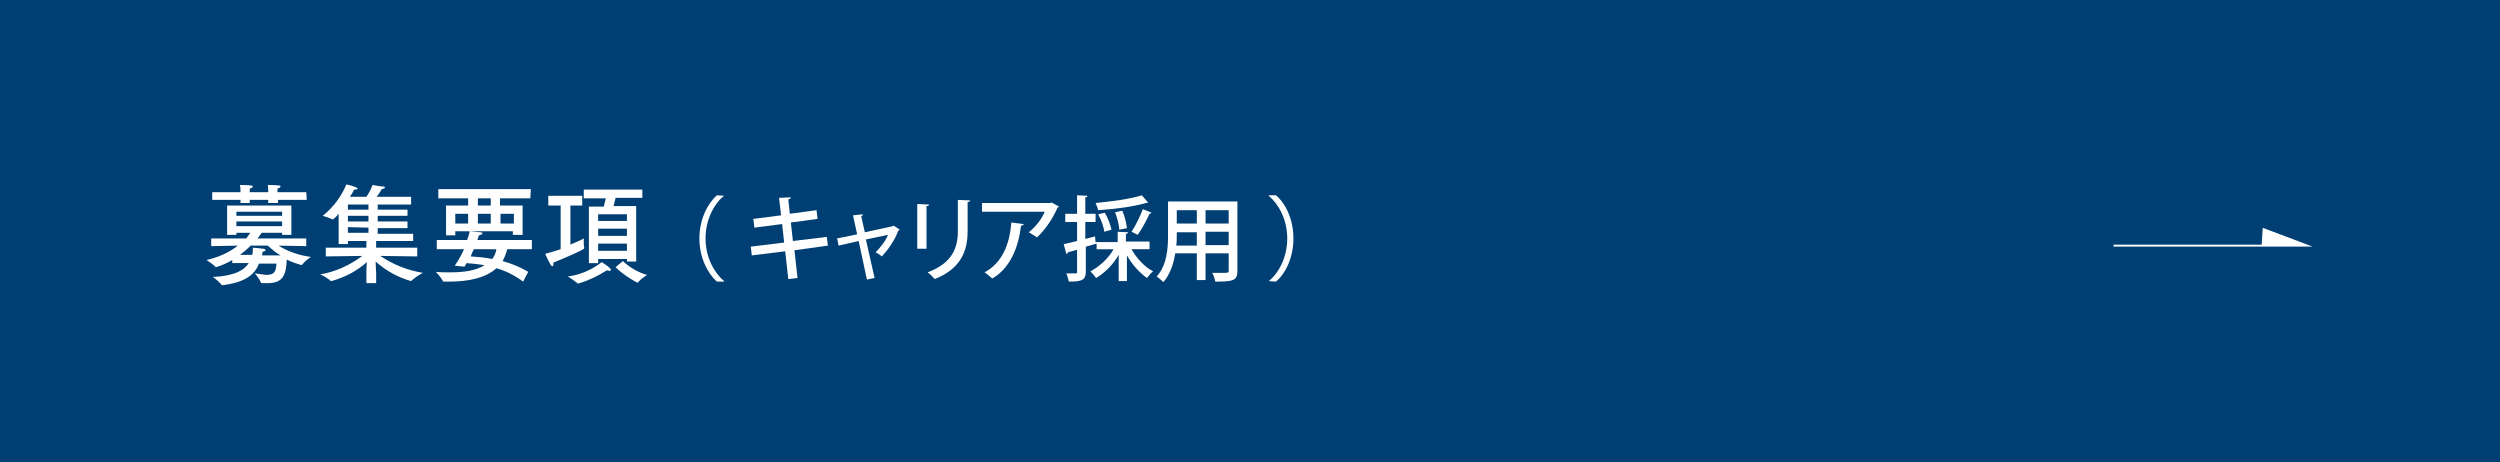 <?xml version="1.0" encoding="utf-8"?>
<!-- Generator: Adobe Illustrator 27.0.1, SVG Export Plug-In . SVG Version: 6.00 Build 0)  -->
<svg version="1.1" id="レイヤー_1" xmlns="http://www.w3.org/2000/svg" xmlns:xlink="http://www.w3.org/1999/xlink" x="0px"
	 y="0px" viewBox="0 0 486.5 90" style="enable-background:new 0 0 486.5 90;" xml:space="preserve">
<style type="text/css">
	.st0{fill:#003F73;}
	.st1{fill:#FFFFFF;}
	.st2{fill:none;stroke:#FFFFFF;stroke-width:0.375;stroke-miterlimit:10;}
</style>
<g>
	<rect class="st0" width="486.5" height="90"/>
	<polyline class="st1" points="411.3,47.8 449,47.8 440.5,44.6 440.3,47.8 	"/>
	<polyline class="st2" points="411.3,47.8 449,47.8 440.5,44.6 440.3,47.8 	"/>
	<path class="st1" d="M56.7,45.7h-1.8v-0.4h-4c-0.2,0.4-0.5,0.7-0.8,1.1h9.5v1.5l-5.4-0.1c1.9,1.2,4.1,1.9,6.3,2.2
		c-0.6,0.4-1.2,0.9-1.7,1.5c0,0-0.1,0.1-0.1,0.1c-1-0.3-2-0.6-2.9-1.1c-0.1,3.4-1,4.6-3.8,4.6c-0.3,0-0.6,0-1,0
		c-0.1,0-0.2,0-0.2-0.1c-0.3-0.6-0.7-1.2-1.2-1.8c0.7,0.1,1.5,0.2,2.2,0.3c1.8,0,1.9-0.9,2-2.2h-3.4c-0.7,1.8-2.2,3.6-7.1,4.2h-0.1
		c-0.1,0-0.1,0-0.1-0.1c-0.5-0.6-1.1-1.1-1.7-1.5c4.4-0.2,6.2-1.4,7-2.7h-3.2v-0.6c-1,0.6-2.1,1.1-3.2,1.4c0,0-0.1,0-0.1-0.1
		c-0.5-0.5-1.1-0.9-1.7-1.3c2.2-0.5,4.3-1.4,6.1-2.8l-5.2,0.1v-1.5h6.8c0.3-0.3,0.5-0.7,0.8-1.1H46v0.4h-1.8V40h12.5V45.7z
		 M59.7,38.9h-5.6v0.6h-1.9v-0.6h-3.6v0.6h-1.8v-0.6h-5.5v-1.5h5.5v-0.1c0,0,0-0.8-0.1-1.3c0,0,1.6,0,2.2,0.1c0.2,0,0.3,0.1,0.3,0.2
		c0,0.1-0.2,0.3-0.6,0.4c0,0.2,0,0.5,0,0.7h3.6v-0.1c0,0,0-0.8-0.1-1.3c0,0,1.6,0,2.2,0.1c0.2,0,0.3,0.1,0.3,0.2
		c0,0.1-0.2,0.3-0.6,0.4c0,0.2,0,0.5,0,0.7h5.6L59.7,38.9z M46,41.2V42h8.9v-0.8L46,41.2z M46,43.1V44h8.9v-0.9L46,43.1z M48.9,47.7
		c-0.7,0.7-1.4,1.3-2.2,1.9h2.4c0.1-0.5,0.1-0.9,0.1-1.4c0,0,1.3,0.1,2,0.2c0.3,0,0.5,0.2,0.5,0.3c0,0.1-0.2,0.2-0.6,0.3
		c0,0.2-0.1,0.4-0.1,0.7h3.6c-0.9-0.5-1.7-1.2-2.5-1.9H48.9z M80,39.8h-6.5v1h5.8V42h-5.8v1.1h5.8v1.3h-5.8v1.1h6.9v1.4h-7.2v1.3h8
		v1.7l-7.2-0.1c2.5,1.7,5.3,2.8,8.3,3.3c-0.8,0.4-1.5,0.9-2.2,1.5c0,0-0.1,0.1-0.1,0.1c-2.5-0.7-4.9-2-6.9-3.8
		c0,0.9,0.1,2.1,0.1,2.3v1.9h-1.9v-1.9c0-0.2,0-1.3,0.1-2.2c-2,1.8-4.4,3-6.9,3.7c0,0-0.1,0-0.1,0c-0.6-0.5-1.3-1-2.1-1.3
		c3-0.5,5.8-1.8,8.2-3.6l-7.1,0.1v-1.7h7.9v-1.3h-3.6v0.6h-1.8v-5.9c-0.3,0.4-0.7,0.8-1.1,1.1c0,0,0,0-0.1,0
		c-0.6-0.3-1.2-0.5-1.9-0.7c2-1.6,3.6-3.7,4.6-6.1c0.2,0,2.2,0.5,2.2,0.8c0,0.1-0.2,0.2-0.5,0.2c-0.1,0-0.2,0-0.2,0
		c-0.2,0.5-0.5,0.9-0.8,1.4h3.2c0.5-0.7,0.9-1.5,1.2-2.3c0,0,1.6,0.3,2.1,0.3c0.2,0,0.3,0.1,0.3,0.2c0,0.1-0.1,0.2-0.6,0.3
		c-0.3,0.5-0.6,1-1,1.5H80V39.8z M67.7,39.8v1h4v-1H67.7z M67.7,42v1.1h4V42H67.7z M67.7,44.2v1.1h4v-1L67.7,44.2z M103.5,48.5h-4.8
		c-0.2,0.8-0.5,1.6-0.9,2.3c1.8,0.5,3.5,1.2,5,2.1l-1,1.9c-1.6-1.2-3.4-2.1-5.2-2.6c-2.1,1.9-5.4,2.6-9.2,2.6h-1.1
		c-0.1,0-0.1,0-0.1-0.1c-0.4-0.7-0.9-1.3-1.4-1.8c0.9,0.1,1.9,0.1,2.8,0.1c2.5,0,5-0.3,6.7-1.4c-1.2-0.2-2.3-0.3-3.5-0.4
		c-0.1,0.2-0.3,0.5-0.4,0.7l-1.9-0.2c0.7-1,1.3-2.1,1.8-3.2H85v-1.8h5.9c0.4-1,0.5-1.7,0.5-1.7l2.1,0.2c0.2,0,0.4,0.1,0.4,0.2
		c0,0.1-0.2,0.3-0.7,0.4c0,0-0.1,0.3-0.3,0.9h10.6V48.5z M103.2,38.6h-5.9V40h4.4v5.7h-1.9V45H88.6v0.8h-1.8V40h4.3v-1.4h-5.8v-1.8
		h18L103.2,38.6z M88.6,41.6v1.9h2.5v-1.9H88.6z M92.2,48.5c-0.2,0.4-0.4,0.9-0.6,1.4c1.4,0.1,2.8,0.2,4.2,0.5
		c0.4-0.6,0.7-1.2,0.8-1.9H92.2z M93,38.6V40h2.5v-1.4H93z M93,41.6v1.9h2.5v-1.9H93z M97.4,41.6v1.9h2.6v-1.9H97.4z M113.2,40H111
		v7.6c1.2-0.5,2.1-0.9,2.6-1.2v0.8c0,0.3,0,0.7,0.1,1v0.1c0,0.3-3.8,1.9-6,2.8c0,0.1,0,0.2,0,0.3c0,0.3-0.1,0.4-0.2,0.4
		c-0.1,0-0.2-0.1-0.3-0.2c-0.4-0.6-1.1-2.2-1.1-2.2c1.1-0.3,2.1-0.6,3-0.9V40h-2.4v-1.9h6.6V40z M112.5,55.2L112.5,55.2
		c-0.7-0.5-1.3-1-2-1.4c2.4-0.3,4.7-1.3,6.6-2.8c0,0,1.1,0.7,1.6,1.2c0.1,0.1,0.2,0.2,0.2,0.3c0,0.1-0.1,0.2-0.3,0.2
		c-0.2,0-0.3,0-0.5-0.1C116.4,53.7,114.5,54.6,112.5,55.2L112.5,55.2z M125,38.5h-5.2c-0.1,0.4-0.3,1.1-0.4,1.6h4.4v10.8H122v-0.5
		h-5.6v0.8h-1.8v-11h2.9c0.1-0.5,0.3-1.1,0.4-1.6h-4.3v-1.7H125V38.5z M116.4,41.6V43h5.6v-1.3H116.4z M116.4,44.5v1.4h5.6v-1.4
		H116.4z M116.4,47.4v1.4h5.6v-1.4H116.4z M121.2,50.8c1.3,1.2,2.9,2.2,4.7,2.7c-0.6,0.4-1.2,0.8-1.7,1.4c0,0-0.1,0.1-0.1,0.1
		c0,0-0.1,0-0.1,0c-1.5-0.8-3-1.8-4.2-3L121.2,50.8z M121.2,50.8"/>
</g>
<g>
	<path class="st1" d="M140.9,38.1c-2,1.6-3.6,4.7-3.6,8.3c0,3.7,1.7,6.7,3.6,8.3v0.1h-1.4c-1.8-1.6-3.4-4.7-3.4-8.4
		c0-3.7,1.6-6.8,3.4-8.4L140.9,38.1L140.9,38.1z"/>
	<path class="st1" d="M154.6,48.7l0.6,5.4l-1.8,0.2l-0.6-5.4l-6.5,0.8l-0.2-1.7l6.5-0.8l-0.4-3.6l-5.4,0.7l-0.2-1.7l5.4-0.7
		l-0.4-3.4l2.3-0.1c0,0.2-0.1,0.3-0.5,0.4l0.3,2.8l5.2-0.7l0.2,1.7l-5.2,0.7l0.4,3.6l6.6-0.8l0.2,1.7L154.6,48.7z"/>
	<path class="st1" d="M175.1,44.7c-0.1,0.1-0.2,0.1-0.3,0.2c-0.7,1.9-1.9,3.6-3.2,5c-0.3-0.3-0.8-0.6-1.2-0.8c0.9-0.9,2-2.3,2.4-3.4
		l-4.3,0.9l1.7,7.5l-1.5,0.3l-1.6-7.5l-3.9,0.9l-0.3-1.4l3.9-0.8l-0.8-3.7l1.9-0.2c0,0.2-0.1,0.3-0.3,0.4l0.7,3.1l5.5-1.2l0.1-0.1
		L175.1,44.7z"/>
	<path class="st1" d="M178.5,48.5v-8.8l2.3,0.1c0,0.2-0.2,0.3-0.5,0.3v8.3H178.5z M188.8,39c0,0.2-0.2,0.3-0.5,0.3V45
		c0,3.8-1.3,7.3-6.4,9.3c-0.3-0.3-0.9-1-1.4-1.3c4.9-1.8,5.9-4.9,5.9-8v-6.1L188.8,39z"/>
	<path class="st1" d="M206.1,40.2c-0.1,0.1-0.2,0.2-0.3,0.2c-0.9,2.1-2.4,4.3-4,5.8c-0.4-0.3-1.1-0.7-1.6-1c1.4-1.1,2.6-2.7,3.1-4
		h-12.2v-1.7h13.3l0.2-0.1L206.1,40.2z M199.2,43.6c0,0.2-0.2,0.3-0.5,0.3c-0.5,4.1-2,8.2-5.6,10.3c-0.4-0.3-1-0.9-1.5-1.2
		c3.5-1.9,4.9-5.6,5.2-9.7L199.2,43.6z"/>
	<path class="st1" d="M223.9,48.5h-3.7c1,1.8,2.6,3.5,4.2,4.3c-0.4,0.3-0.9,0.9-1.2,1.3c-1.4-1-2.9-2.6-3.9-4.4v5h-1.6v-5.1
		c-1.1,1.9-2.7,3.5-4.4,4.5c-0.3-0.4-0.8-1-1.1-1.3c1.7-0.9,3.5-2.5,4.5-4.3h-3.3v-1.1c-0.7,0.2-1.4,0.4-2.1,0.6v4.8
		c0,1.7-0.7,2-3.3,2c-0.1-0.4-0.3-1.2-0.5-1.6c0.4,0,0.8,0,1.1,0h0.7c0.3,0,0.3-0.1,0.3-0.3v-4.3l-1.8,0.5c0,0.2-0.1,0.3-0.3,0.3
		l-0.5-1.9c0.7-0.1,1.6-0.4,2.6-0.6v-3.7h-2.3v-1.6h2.3V38l2,0.1c0,0.2-0.1,0.3-0.4,0.3v3.2h2v1.6h-2v3.3l1.9-0.5l0.1,1.2h0l0-0.1
		h4.3v-2l2,0.1c0,0.2-0.1,0.3-0.4,0.3V47h4.6V48.5z M223.4,39.4c-0.1,0.1-0.1,0.1-0.4,0.1c-2.3,0.7-6.1,1.2-9.3,1.4
		c-0.1-0.4-0.3-1-0.5-1.4c3.2-0.3,6.9-0.8,9-1.5L223.4,39.4z M215,41.4c0.6,1,1.1,2.4,1.3,3.3l-1.4,0.4c-0.1-0.9-0.6-2.3-1.2-3.4
		L215,41.4z M218.4,41c0.5,1.1,0.8,2.5,0.9,3.4l-1.5,0.3c0-0.9-0.4-2.3-0.8-3.4L218.4,41z M224.1,41.4c-0.1,0.1-0.2,0.2-0.4,0.2
		c-0.6,1.3-1.5,3-2.3,4.1c0,0-1.2-0.6-1.2-0.6c0.8-1.2,1.7-3.1,2.2-4.4L224.1,41.4z"/>
	<path class="st1" d="M240.8,39.2v13.5c0,1.9-0.8,2.1-4.3,2.1c-0.1-0.5-0.3-1.2-0.6-1.7c0.7,0,1.4,0,2,0c1.2,0,1.2,0,1.2-0.5v-3.3
		h-4.5v5.2h-1.7v-5.2h-4.2c-0.3,2-1,4.1-2.3,5.6c-0.3-0.3-1-0.9-1.3-1.1c2-2.2,2.2-5.5,2.2-8v-6.6H240.8z M229,45.8
		c0,0.6,0,1.3-0.1,2h4v-2.6H229V45.8z M232.9,40.9H229v2.6h3.9V40.9z M239.1,43.5v-2.6h-4.5v2.6H239.1z M234.6,47.7h4.5v-2.6h-4.5
		V47.7z"/>
	<path class="st1" d="M246.9,54.7c2-1.6,3.6-4.7,3.6-8.3c0-3.7-1.7-6.7-3.6-8.3V38h1.4c1.9,1.6,3.4,4.7,3.4,8.4
		c0,3.7-1.5,6.8-3.4,8.4L246.9,54.7L246.9,54.7z"/>
</g>
</svg>
